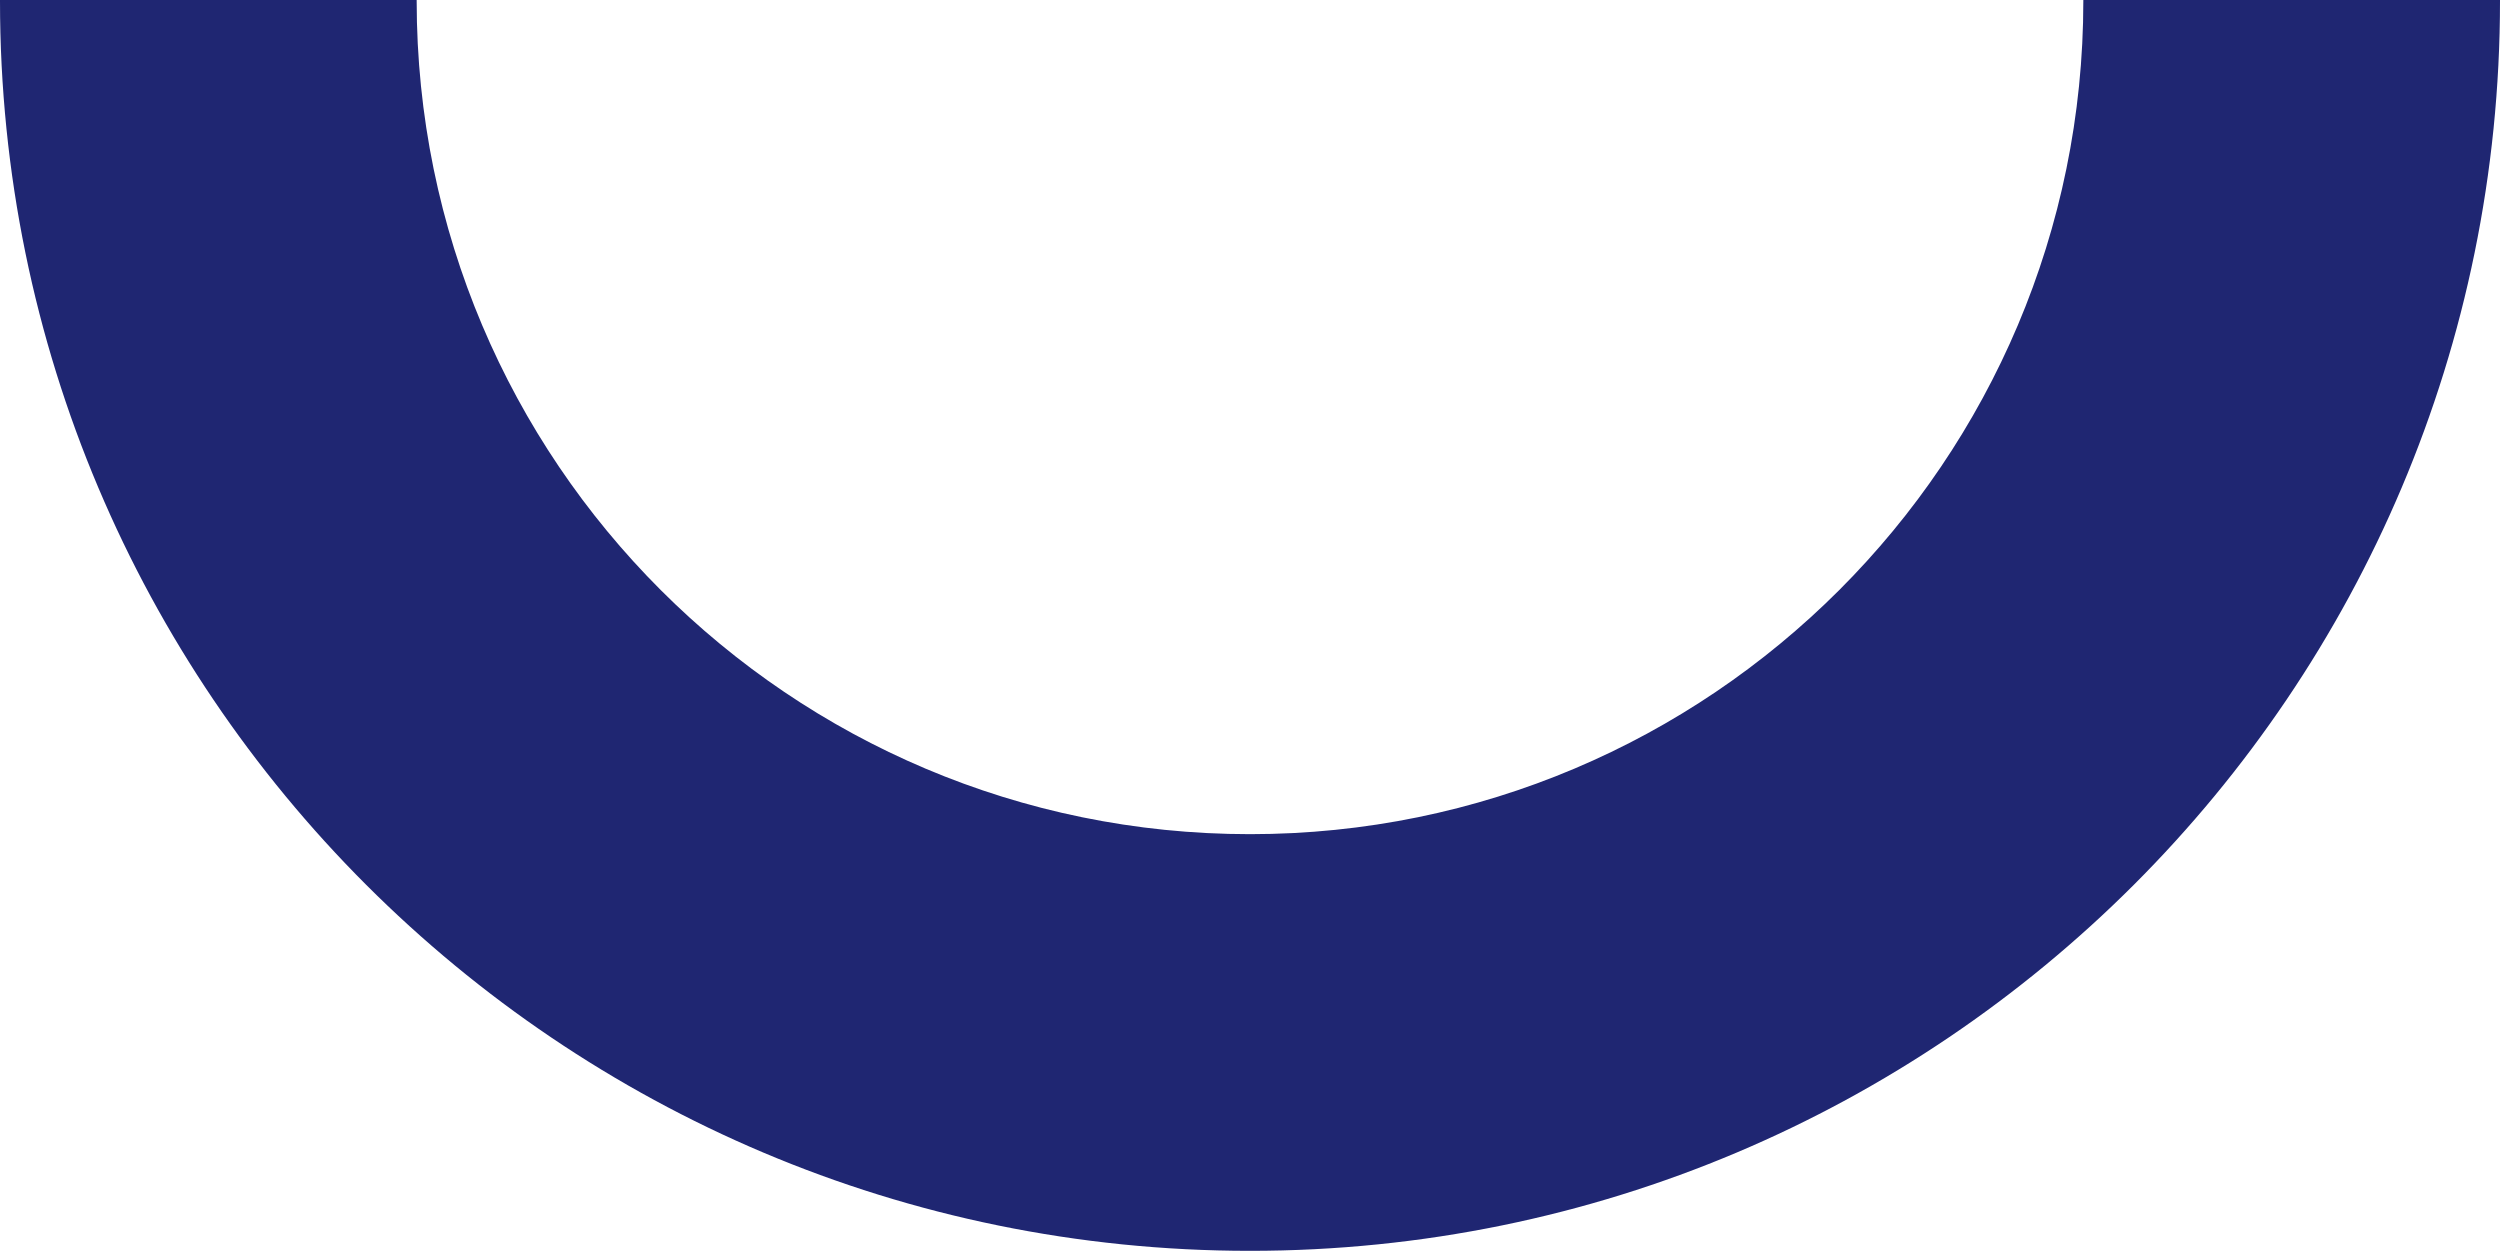 <?xml version="1.0" encoding="UTF-8"?><svg xmlns="http://www.w3.org/2000/svg" viewBox="0 0 120 60.04"><defs><style>.f{fill:#1f2672;}</style></defs><g id="a"/><g id="b"/><g id="c"/><g id="d"/><g id="e"><path class="f" d="M100,0V.04c0,22.09-17.91,40-40,40S20,22.13,20,.04v-.04H0V.04c0,33.14,26.86,60,60,60S120,33.18,120,.04v-.04h-20Z"/></g></svg>